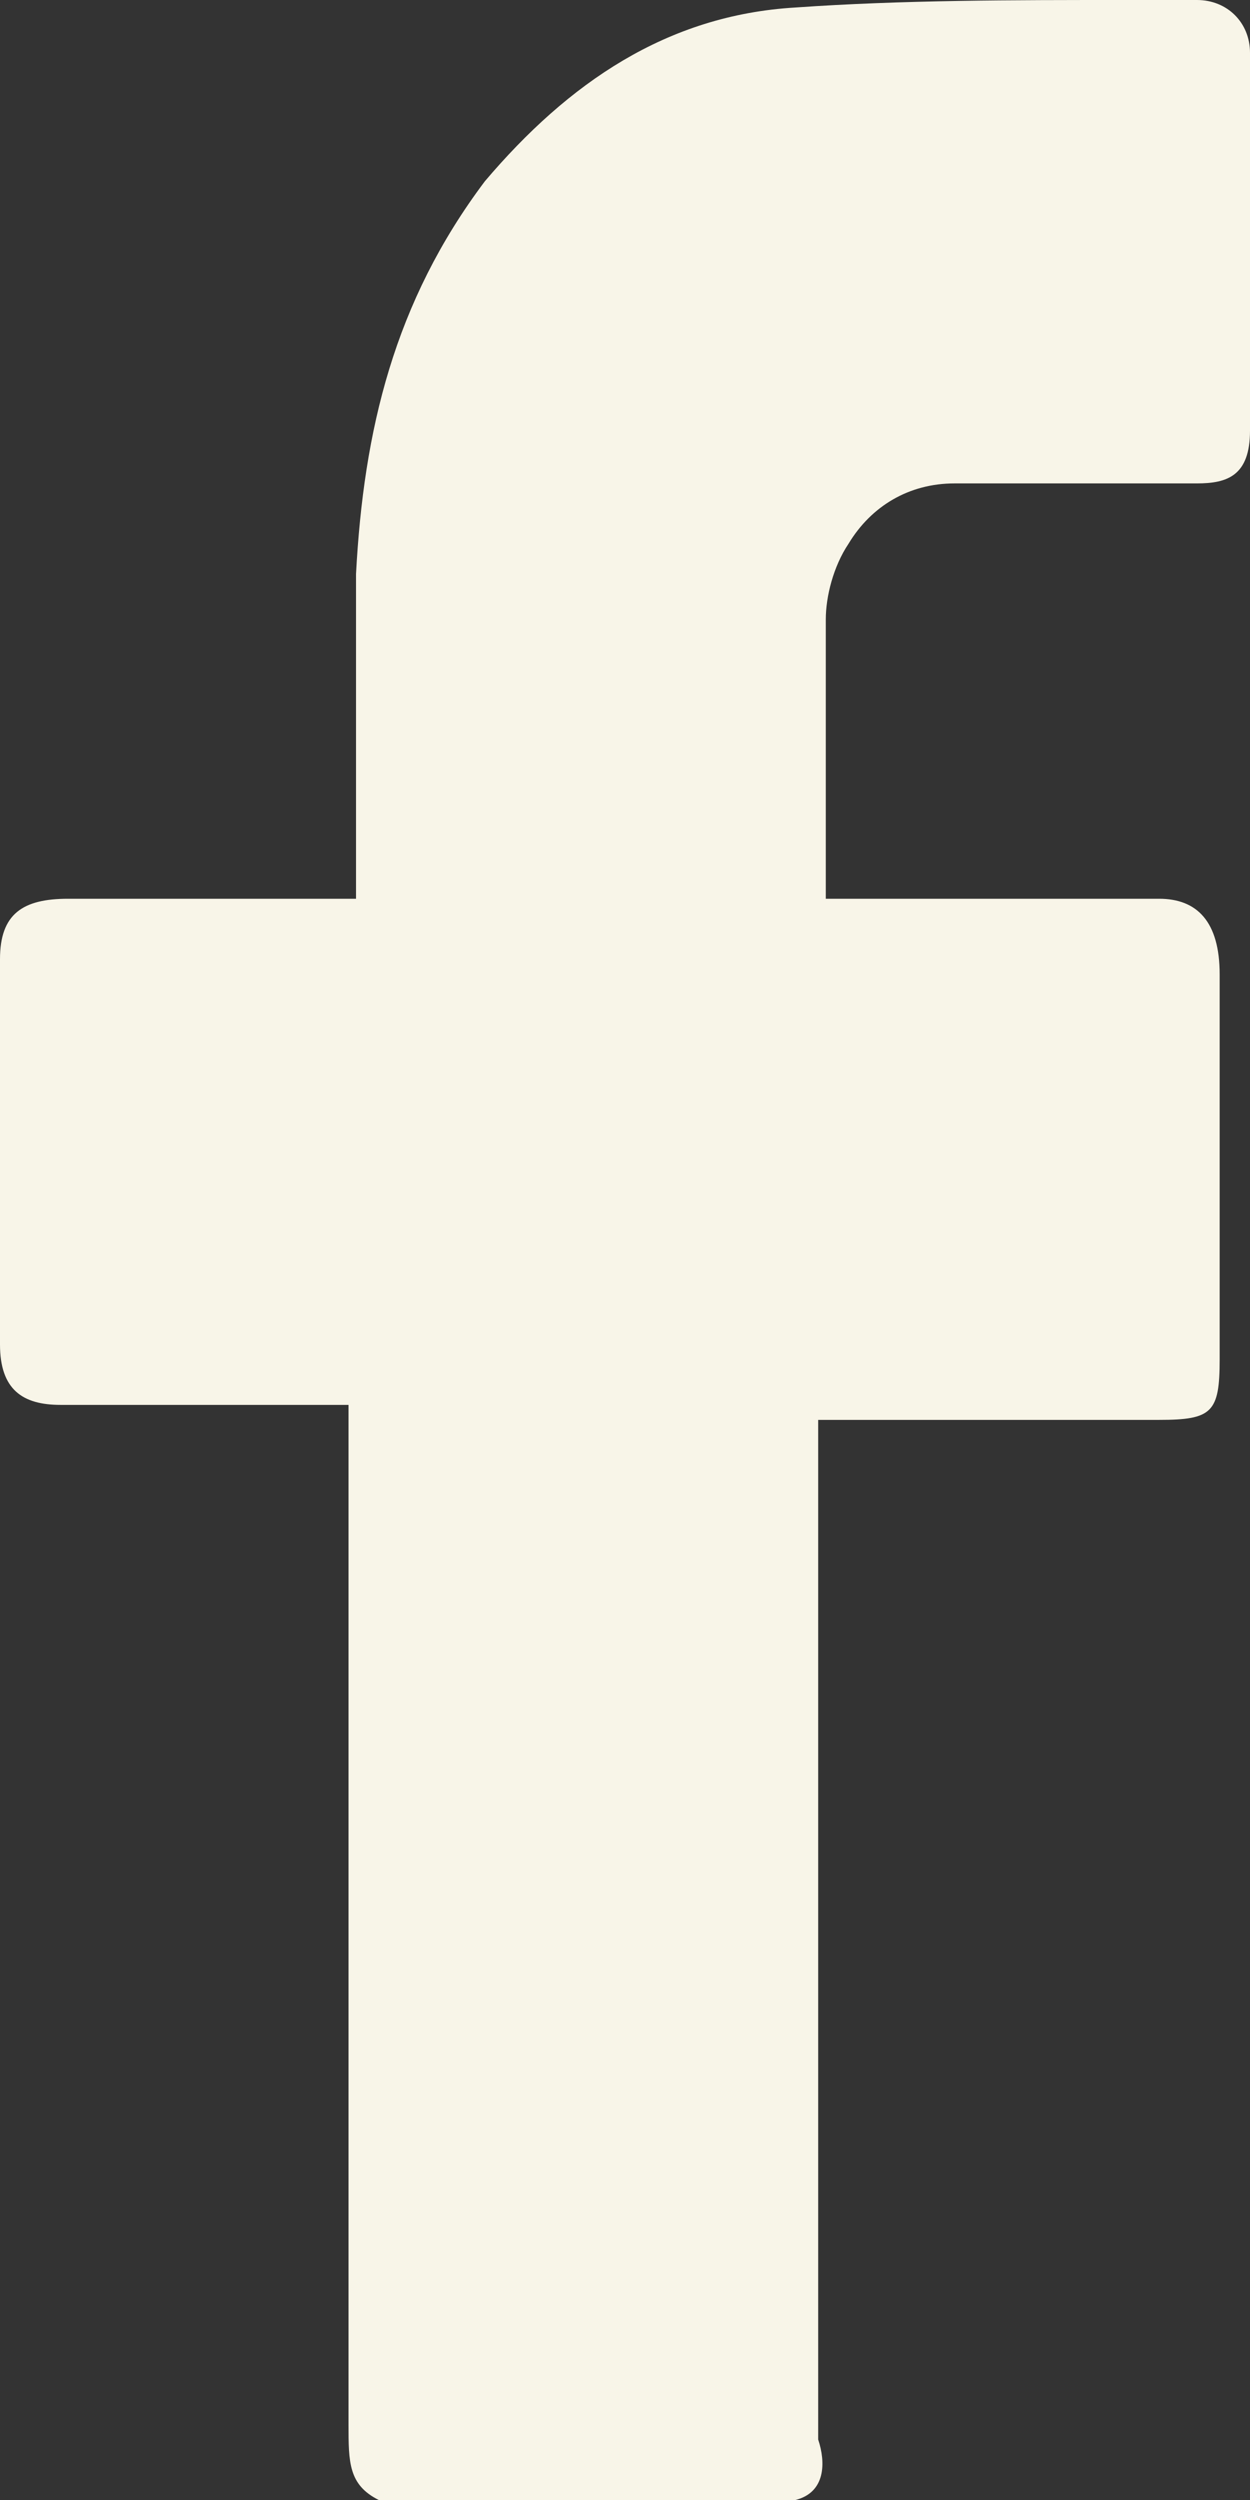 <?xml version="1.0" encoding="UTF-8"?>
<svg xmlns="http://www.w3.org/2000/svg" width="11" height="22" viewBox="0 0 11 22" fill="none">
  <rect x="0" y="0" width="11" height="22" fill="#333333" stroke="none"/>
  <path d="M10.533 0C10.267 0 10.067 0 9.867 0C8.933 0 7.933 -4.95205e-09 7 0.066C5.867 0.133 5 0.731 4.267 1.595C3.467 2.659 3.2 3.789 3.133 5.051C3.133 5.849 3.133 6.779 3.133 7.644C3.133 7.71 3.133 7.843 3.133 7.909C2.933 7.909 2.933 7.909 2.867 7.909C2.133 7.909 1.333 7.909 0.6 7.909C0.2 7.909 0 8.042 0 8.441C0 9.505 0 10.701 0 11.831C0 12.23 0.2 12.363 0.533 12.363C1.267 12.363 2.067 12.363 2.8 12.363C2.867 12.363 3 12.363 3.067 12.363C3.067 12.429 3.067 12.562 3.067 12.628C3.067 15.553 3.067 18.411 3.067 21.335C3.067 21.668 3.067 21.867 3.333 22C4.533 22 5.8 22 7 22C7.267 21.933 7.267 21.668 7.2 21.468C7.2 18.544 7.2 15.686 7.2 12.761C7.2 12.695 7.2 12.562 7.2 12.495C7.4 12.495 7.4 12.495 7.467 12.495C8.4 12.495 9.333 12.495 10.2 12.495C10.667 12.495 10.733 12.429 10.733 11.964C10.733 10.767 10.733 9.704 10.733 8.574C10.733 8.109 10.533 7.909 10.2 7.909C9.267 7.909 8.333 7.909 7.467 7.909C7.4 7.909 7.4 7.909 7.267 7.909C7.267 7.112 7.267 6.248 7.267 5.45C7.267 5.251 7.333 4.985 7.467 4.785C7.667 4.453 8 4.254 8.4 4.254C9.133 4.254 9.8 4.254 10.533 4.254C10.8 4.254 11 4.187 11 3.789C11 2.659 11 1.595 11 0.465C11 0.199 10.8 0 10.533 0Z" fill="#F8F5E8"></path>
</svg>
